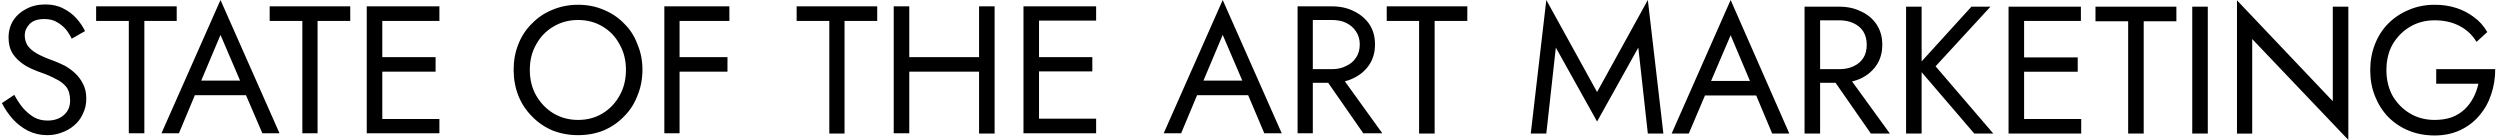 <svg version="1.2" xmlns="http://www.w3.org/2000/svg" viewBox="0 0 788 44" width="788" height="44">
	<title>Proyecto nuevo</title>
	<style>
		.s0 { fill: #000000 } 
	</style>
	<path id="State of The Art Marketing" class="s0" aria-label="State of The Art Marketing"  d="m4.5 29.9l-3.9 2.6q1.3 2.6 3.4 5 2.1 2.3 4.8 3.7 2.8 1.4 6.1 1.4 2.4 0 4.5-0.8 2.3-0.8 4-2.3 1.8-1.5 2.7-3.6 1.1-2.1 1.1-4.8 0-2.7-1-4.6-1-2-2.5-3.4-1.5-1.4-3.3-2.4-1.8-0.9-3.4-1.5-3.4-1.2-5.5-2.4-2-1.2-2.9-2.6-0.8-1.4-0.8-3.1 0-1.9 1.5-3.5 1.5-1.6 4.7-1.6 2.4 0 4 1 1.6 0.9 2.8 2.3 1.1 1.4 1.8 2.9l4.2-2.4q-1-2.1-2.7-4-1.7-1.9-4.1-3.1-2.4-1.3-5.7-1.3-3.4 0-6 1.4-2.6 1.3-4.1 3.6-1.5 2.4-1.5 5.4 0 2.7 1 4.6 1.1 1.9 2.8 3.2 1.6 1.3 3.5 2.1 1.8 0.8 3.3 1.3 2.3 0.8 4.3 1.9 2 0.9 3.3 2.5 1.2 1.6 1.2 4.3 0 2.8-1.9 4.5-2 1.8-5.2 1.8-2.4 0-4.2-1-1.9-1.1-3.5-2.9-1.5-1.8-2.8-4.2zm25.8-27.9v4.6h10.3v35.4h4.9v-35.4h10.2v-4.6zm30.5 23.4l-1.8 4.6h21.2l-1.7-4.6zm2 1.5l6.7-15.9 6.9 16.1 0.4 1.2 5.9 13.7h5.4l-18.6-42-18.6 42h5.5l5.9-14.1zm22.2-24.9v4.6h10.3v35.4h4.8v-35.4h10.3v-4.6zm33.3 35.5v4.5h20.2v-4.5zm0-35.5v4.6h20.2v-4.6zm0 16v4.6h19v-4.6zm2.2-16h-4.9v40h4.9zm46.5 20q0-4.5 2-8 2-3.6 5.4-5.6 3.5-2.1 7.8-2.1 4.4 0 7.8 2.1 3.4 2 5.3 5.6 2 3.5 2 8 0 4.6-2 8.1-1.9 3.5-5.3 5.6-3.4 2.1-7.8 2.1-4.3 0-7.8-2.1-3.4-2.1-5.4-5.6-2-3.5-2-8.1zm-5.1 0q0 4.4 1.5 8.2 1.5 3.7 4.3 6.5 2.7 2.8 6.4 4.4 3.8 1.5 8.1 1.5 4.4 0 8.1-1.5 3.7-1.6 6.4-4.4 2.8-2.8 4.2-6.5 1.6-3.8 1.6-8.2 0-4.4-1.6-8.1-1.4-3.8-4.2-6.5-2.7-2.8-6.4-4.3-3.7-1.6-8.1-1.6-4.3 0-8.1 1.6-3.7 1.5-6.4 4.3-2.8 2.7-4.3 6.5-1.5 3.7-1.5 8.1zm50.1-20v4.6h17.9v-4.6zm0 16v4.6h17.3v-4.6zm2.2-16h-4.8v40h4.8zm36.9 0v4.6h10.3v35.5h4.8v-35.5h10.3v-4.6zm33.3 16v4.6h27.4v-4.6zm29.1-16h-4.9v40.1h4.9zm-26.9 0h-4.9v40h4.9zm38.7 35.4v4.6h20.2v-4.6zm0-35.4v4.5h20.2v-4.5zm0 16v4.5h19v-4.5zm2.2-16h-4.9v40h4.9zm49.2 23.4l-1.7 4.6h21.2l-1.7-4.6zm2 1.5l6.7-15.9 6.9 16.1 0.4 1.2 5.8 13.7h5.5l-18.6-42-18.6 42h5.5l5.9-14.1zm42.8-4.6h-5.5l13.7 19.7h6zm-7.7-20.3h-4.8v40h4.8zm-2.1 0v4.3h8.1q2.6 0 4.5 0.9 2 1 3.1 2.7 1.2 1.7 1.2 4.1 0 2.5-1.2 4.2-1.1 1.7-3.1 2.6-1.9 1-4.5 1h-8.1v4.3h8.1q3.9 0 6.9-1.5 3.1-1.5 4.9-4.2 1.8-2.7 1.8-6.4 0-3.7-1.8-6.4-1.8-2.6-4.9-4.1-3-1.5-6.9-1.5zm25.4 0v4.6h10.2v35.5h4.9v-35.5h10.3v-4.6zm50.3 40.1l3-27.1 13 23.3 13-23.3 3 27.1h4.9l-4.9-42.1-16 29-16-29-4.9 42.1zm49.3-16.6l-1.7 4.6h21.1l-1.7-4.6zm2 1.5l6.8-15.9 6.8 16.1 0.5 1.1 5.8 13.8h5.4l-18.5-42.1-18.6 42.1h5.4l6-14.1zm42.7-4.6h-5.4l13.7 19.7h6zm-7.7-20.3h-4.9v40h4.9zm-2.2 0v4.3h8.2q2.6 0 4.5 0.9 2 0.9 3.1 2.6 1.1 1.8 1.1 4.2 0 2.5-1.1 4.2-1.1 1.7-3.1 2.6-1.9 0.9-4.5 0.9h-8.2v4.3h8.2q3.9 0 6.9-1.4 3.1-1.5 4.9-4.2 1.8-2.7 1.8-6.4 0-3.7-1.8-6.4-1.8-2.7-4.9-4.1-3-1.5-6.9-1.5zm34.2 0h-4.9v40h4.9zm21.7 0h-6l-17.2 18.9 18.1 21.1h6l-18.2-21.2zm8.4 35.4v4.6h20.2v-4.6zm0-35.4v4.5h20.1v-4.5zm0 16v4.5h19.1v-4.5zm2.2-16h-4.9v40h4.9zm22.5 0v4.6h10.3v35.4h4.9v-35.4h10.3v-4.6zm35.4 0h-4.9v40h4.9zm44.3 0h-4.9v29.8l-30.2-31.8v42h4.8v-29.8l30.3 31.8zm27.7 19.7v4.6h13.3q-0.5 2.3-1.6 4.4-1.1 2.1-2.8 3.7-1.7 1.6-4.1 2.5-2.4 0.8-5.3 0.8-4.3 0-7.7-2-3.4-2-5.5-5.5-2-3.6-2-8.2 0-4.7 2-8.2 2.1-3.5 5.5-5.5 3.4-2 7.7-2 4.5 0 7.9 1.8 3.4 1.8 5.3 5l3.4-3.1q-1.7-2.9-4.2-4.7-2.5-1.9-5.6-2.9-3.1-1-6.8-1-4.4 0-8.1 1.6-3.7 1.5-6.5 4.3-2.7 2.7-4.2 6.5-1.5 3.8-1.5 8.2 0 4.5 1.5 8.2 1.5 3.8 4.2 6.6 2.8 2.8 6.5 4.3 3.7 1.5 8.1 1.5 4.5 0 8.1-1.7 3.6-1.7 6-4.6 2.5-2.9 3.7-6.6 1.3-3.8 1.3-8z"/>
</svg>